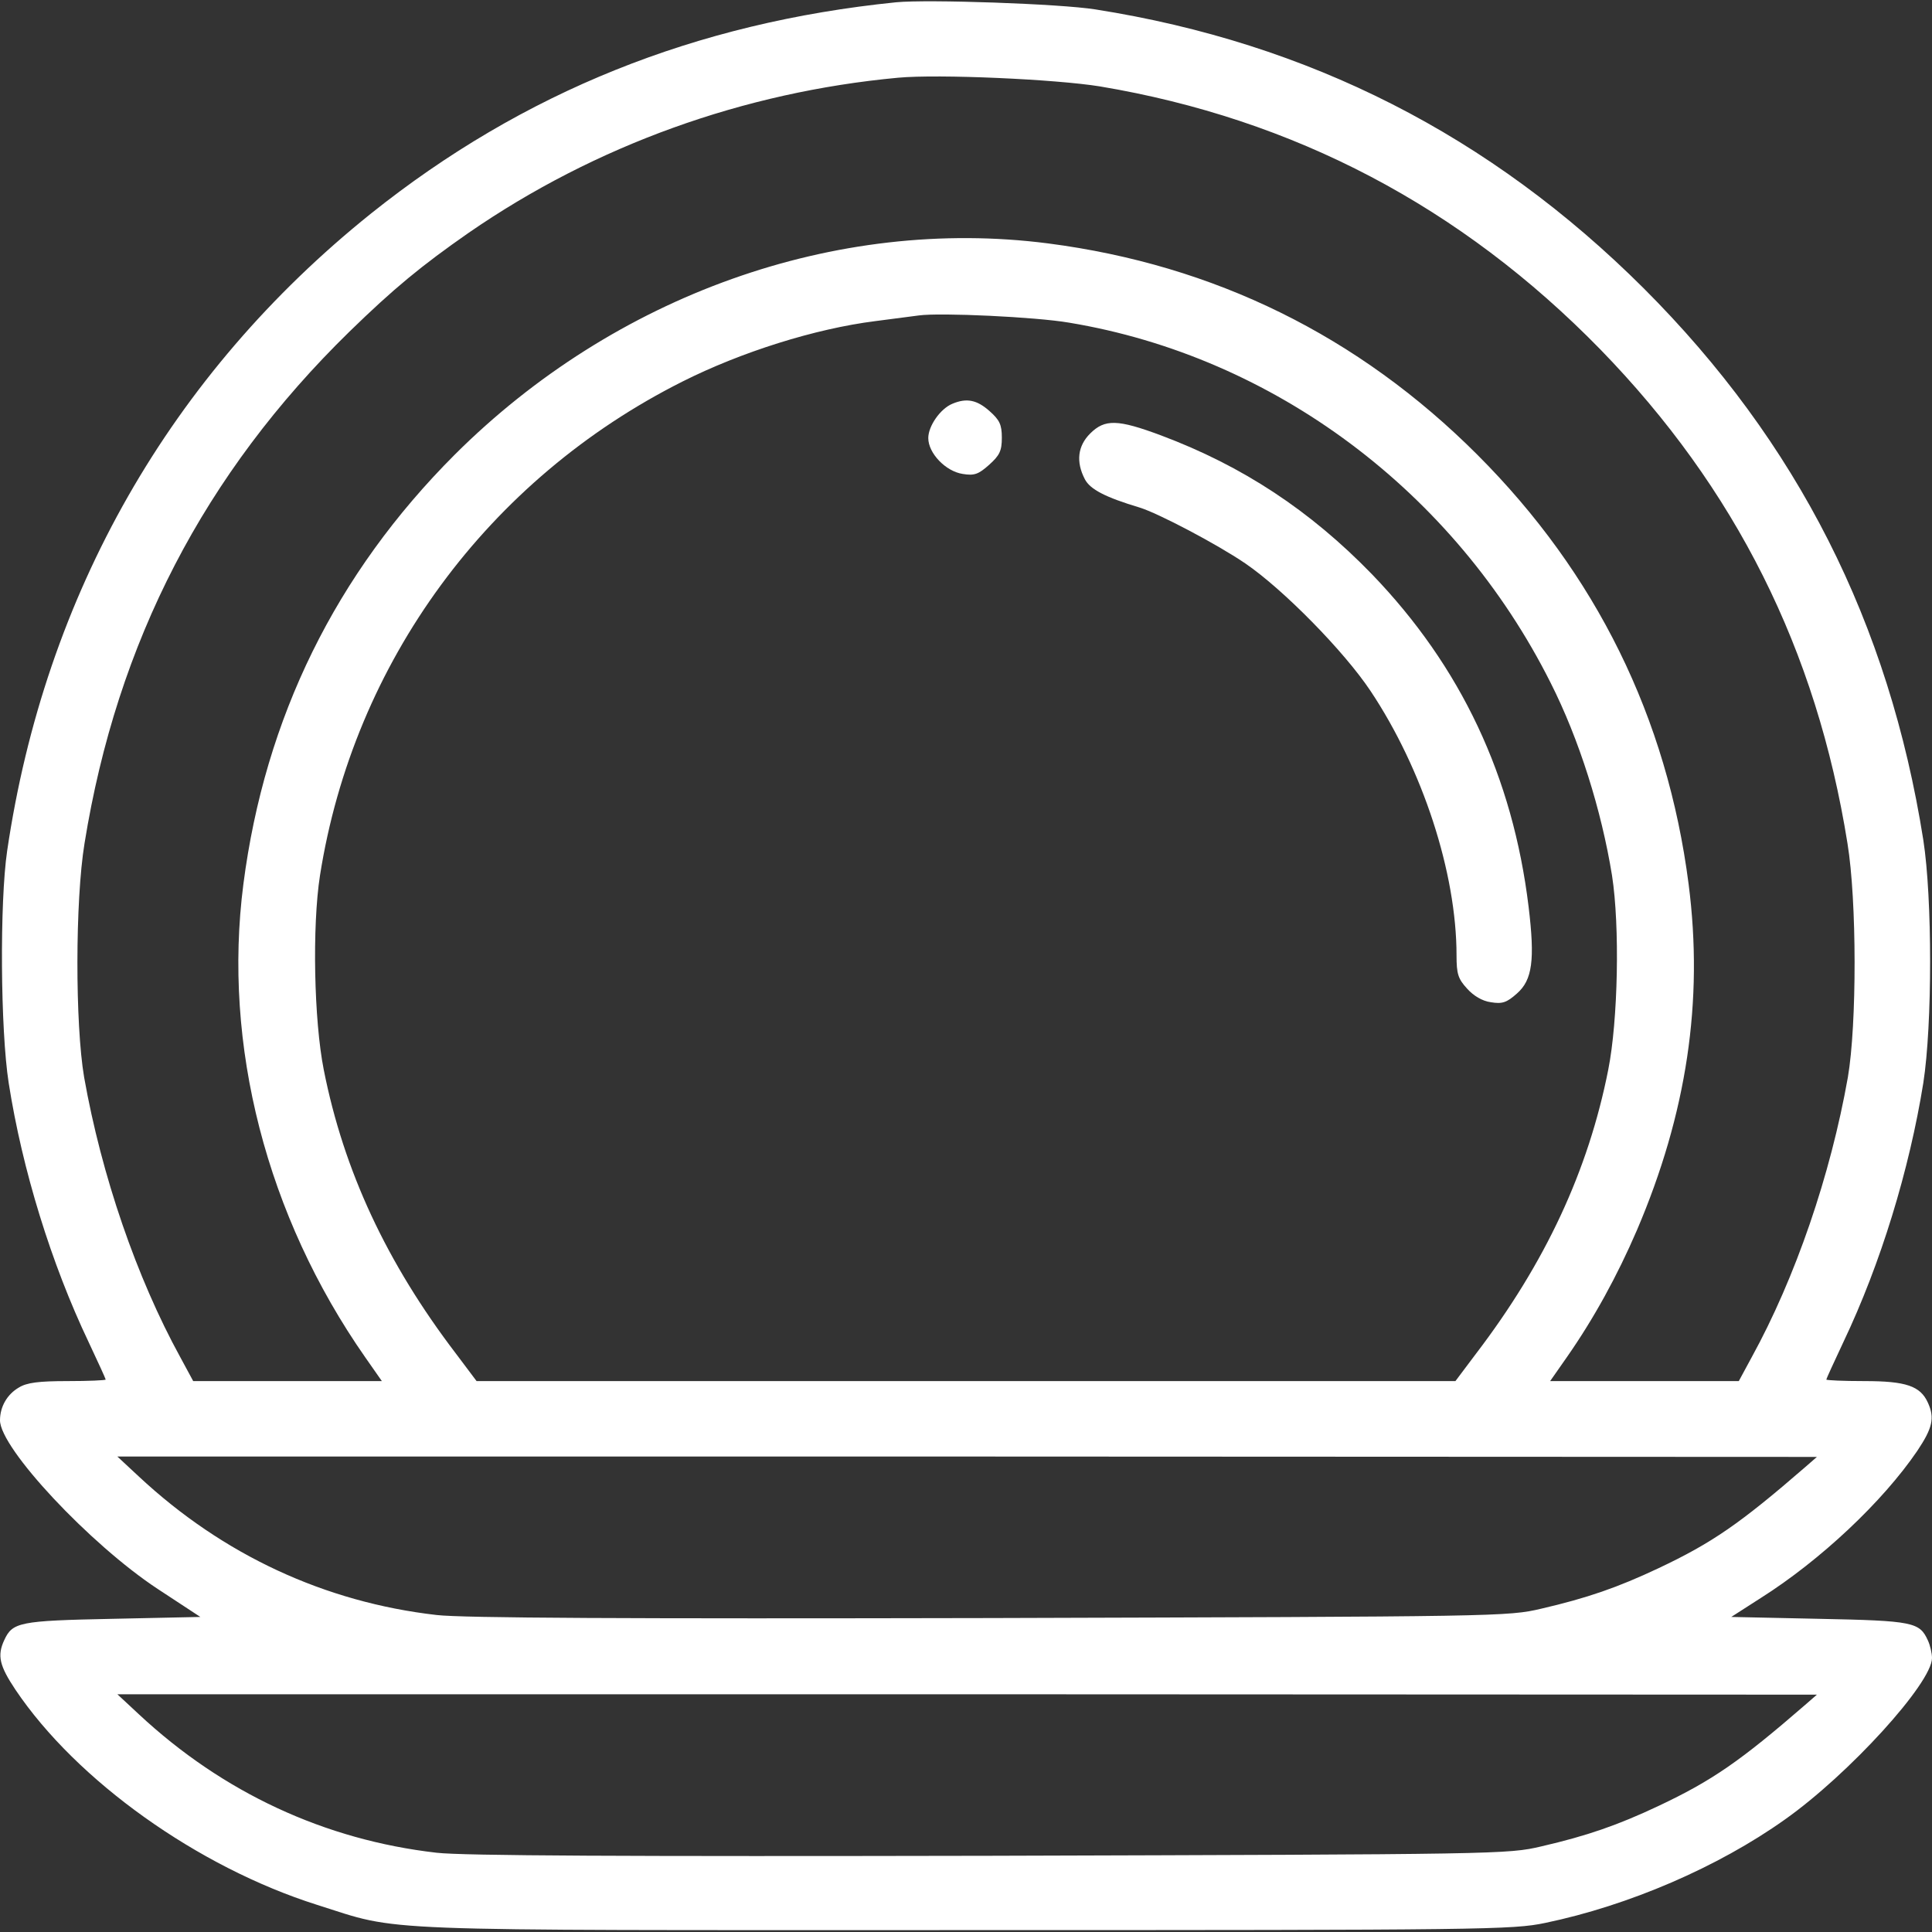 <?xml version="1.0" encoding="UTF-8"?>
<svg xmlns="http://www.w3.org/2000/svg" width="40" height="40" viewBox="0 0 40 40" fill="none">
  <rect x="0" y="0" width="40" height="40" fill="#333333" stroke="none"/>
  <g clip-path="url(#clip0_30_3137)">
    <path d="M18.555 0.047C14.398 0.469 10.828 1.906 7.68 4.422C3.531 7.75 0.93 12.305 0.148 17.617C-0.008 18.68 0.008 21.32 0.18 22.422C0.461 24.219 1.062 26.164 1.836 27.789C2.031 28.203 2.188 28.547 2.188 28.562C2.188 28.578 1.836 28.594 1.398 28.594C0.805 28.594 0.555 28.625 0.391 28.727C0.148 28.867 0 29.125 0 29.406C0 29.984 1.867 31.977 3.266 32.898L4.148 33.477L2.328 33.516C0.391 33.555 0.258 33.586 0.086 33.961C-0.062 34.281 -0.008 34.492 0.32 34.984C1.586 36.867 4.094 38.656 6.562 39.437C8.344 40 7.445 39.961 20 39.961C30.75 39.961 31.32 39.953 31.992 39.812C33.719 39.453 35.57 38.656 36.953 37.672C38.281 36.734 40 34.844 40 34.328C40 34.227 39.961 34.062 39.914 33.961C39.742 33.586 39.617 33.555 37.664 33.516L35.844 33.477L36.453 33.086C37.688 32.305 38.977 31.094 39.695 30.039C40.008 29.57 40.062 29.359 39.914 29.039C39.758 28.695 39.461 28.594 38.602 28.594C38.164 28.594 37.812 28.578 37.812 28.562C37.812 28.547 37.969 28.203 38.164 27.789C38.938 26.164 39.531 24.219 39.82 22.422C40.008 21.211 40.008 18.602 39.82 17.39C39.109 12.898 37.219 9.156 34.031 5.969C30.859 2.805 27.102 0.891 22.68 0.195C21.945 0.078 19.211 -0.016 18.555 0.047ZM22.773 1.789C26.789 2.461 30.25 4.281 33.133 7.234C35.93 10.109 37.609 13.453 38.25 17.461C38.445 18.648 38.445 21.211 38.258 22.305C37.898 24.336 37.172 26.453 36.266 28.102L36 28.594H34.047H32.094L32.438 28.102C33 27.297 33.484 26.414 33.891 25.469C34.922 23.055 35.273 20.727 34.961 18.305C34.516 14.859 33.047 11.875 30.586 9.414C28.125 6.953 25.141 5.484 21.695 5.039C17.312 4.476 12.727 6.109 9.414 9.414C6.953 11.875 5.484 14.859 5.039 18.305C4.609 21.633 5.516 25.172 7.562 28.102L7.906 28.594H5.953H4L3.734 28.102C2.828 26.453 2.102 24.336 1.742 22.305C1.555 21.211 1.555 18.648 1.75 17.461C2.422 13.289 4.234 9.797 7.234 6.867C8.156 5.969 8.727 5.5 9.703 4.82C12.328 3.008 15.398 1.906 18.594 1.609C19.438 1.531 21.859 1.641 22.773 1.789ZM22.133 6.68C26.375 7.383 30.117 10.18 32.102 14.133C32.695 15.305 33.156 16.773 33.375 18.125C33.539 19.18 33.5 21.125 33.297 22.148C32.883 24.242 31.992 26.148 30.562 28.023L30.133 28.594H20H9.867L9.438 28.023C8.008 26.148 7.117 24.242 6.703 22.148C6.5 21.125 6.461 19.18 6.625 18.125C7.32 13.711 10.102 9.922 14.133 7.898C15.344 7.289 16.875 6.805 18.125 6.648C18.492 6.601 18.898 6.547 19.023 6.531C19.469 6.469 21.445 6.562 22.133 6.68ZM37.375 30.375C36.023 31.547 35.445 31.945 34.336 32.469C33.492 32.867 32.859 33.086 31.914 33.305C31.219 33.469 31.055 33.469 20.508 33.5C12.969 33.516 9.578 33.5 9.039 33.437C6.727 33.172 4.617 32.195 2.875 30.57L2.43 30.156H20.023L37.617 30.164L37.375 30.375ZM37.375 35.297C36.023 36.469 35.445 36.867 34.336 37.391C33.492 37.789 32.859 38.008 31.914 38.227C31.219 38.391 31.055 38.391 20.508 38.422C12.969 38.437 9.578 38.422 9.039 38.359C6.727 38.094 4.617 37.117 2.875 35.492L2.43 35.078H20.023L37.617 35.086L37.375 35.297Z" fill="white"></path>
    <path d="M19.719 8.359C19.469 8.461 19.219 8.82 19.219 9.07C19.219 9.383 19.578 9.758 19.93 9.812C20.172 9.852 20.258 9.82 20.477 9.625C20.695 9.43 20.742 9.336 20.742 9.062C20.742 8.789 20.695 8.695 20.484 8.508C20.227 8.281 20.016 8.234 19.719 8.359Z" fill="white"></path>
    <path d="M22.57 8.976C22.312 9.234 22.273 9.562 22.461 9.922C22.57 10.133 22.891 10.297 23.594 10.508C23.977 10.625 25.195 11.265 25.781 11.664C26.57 12.203 27.828 13.484 28.375 14.305C29.453 15.922 30.156 18.07 30.156 19.781C30.156 20.164 30.188 20.265 30.375 20.469C30.508 20.617 30.688 20.726 30.867 20.75C31.102 20.789 31.195 20.758 31.406 20.57C31.727 20.289 31.781 19.875 31.648 18.773C31.32 16.078 30.25 13.805 28.406 11.89C27.125 10.57 25.727 9.648 24.039 9.015C23.141 8.68 22.875 8.672 22.57 8.976Z" fill="white"></path>
  </g>
  <defs>
    <clipPath id="clip0_30_3137">
      <rect width="40" height="40" fill="white"></rect>
    </clipPath>
  </defs>
</svg>
